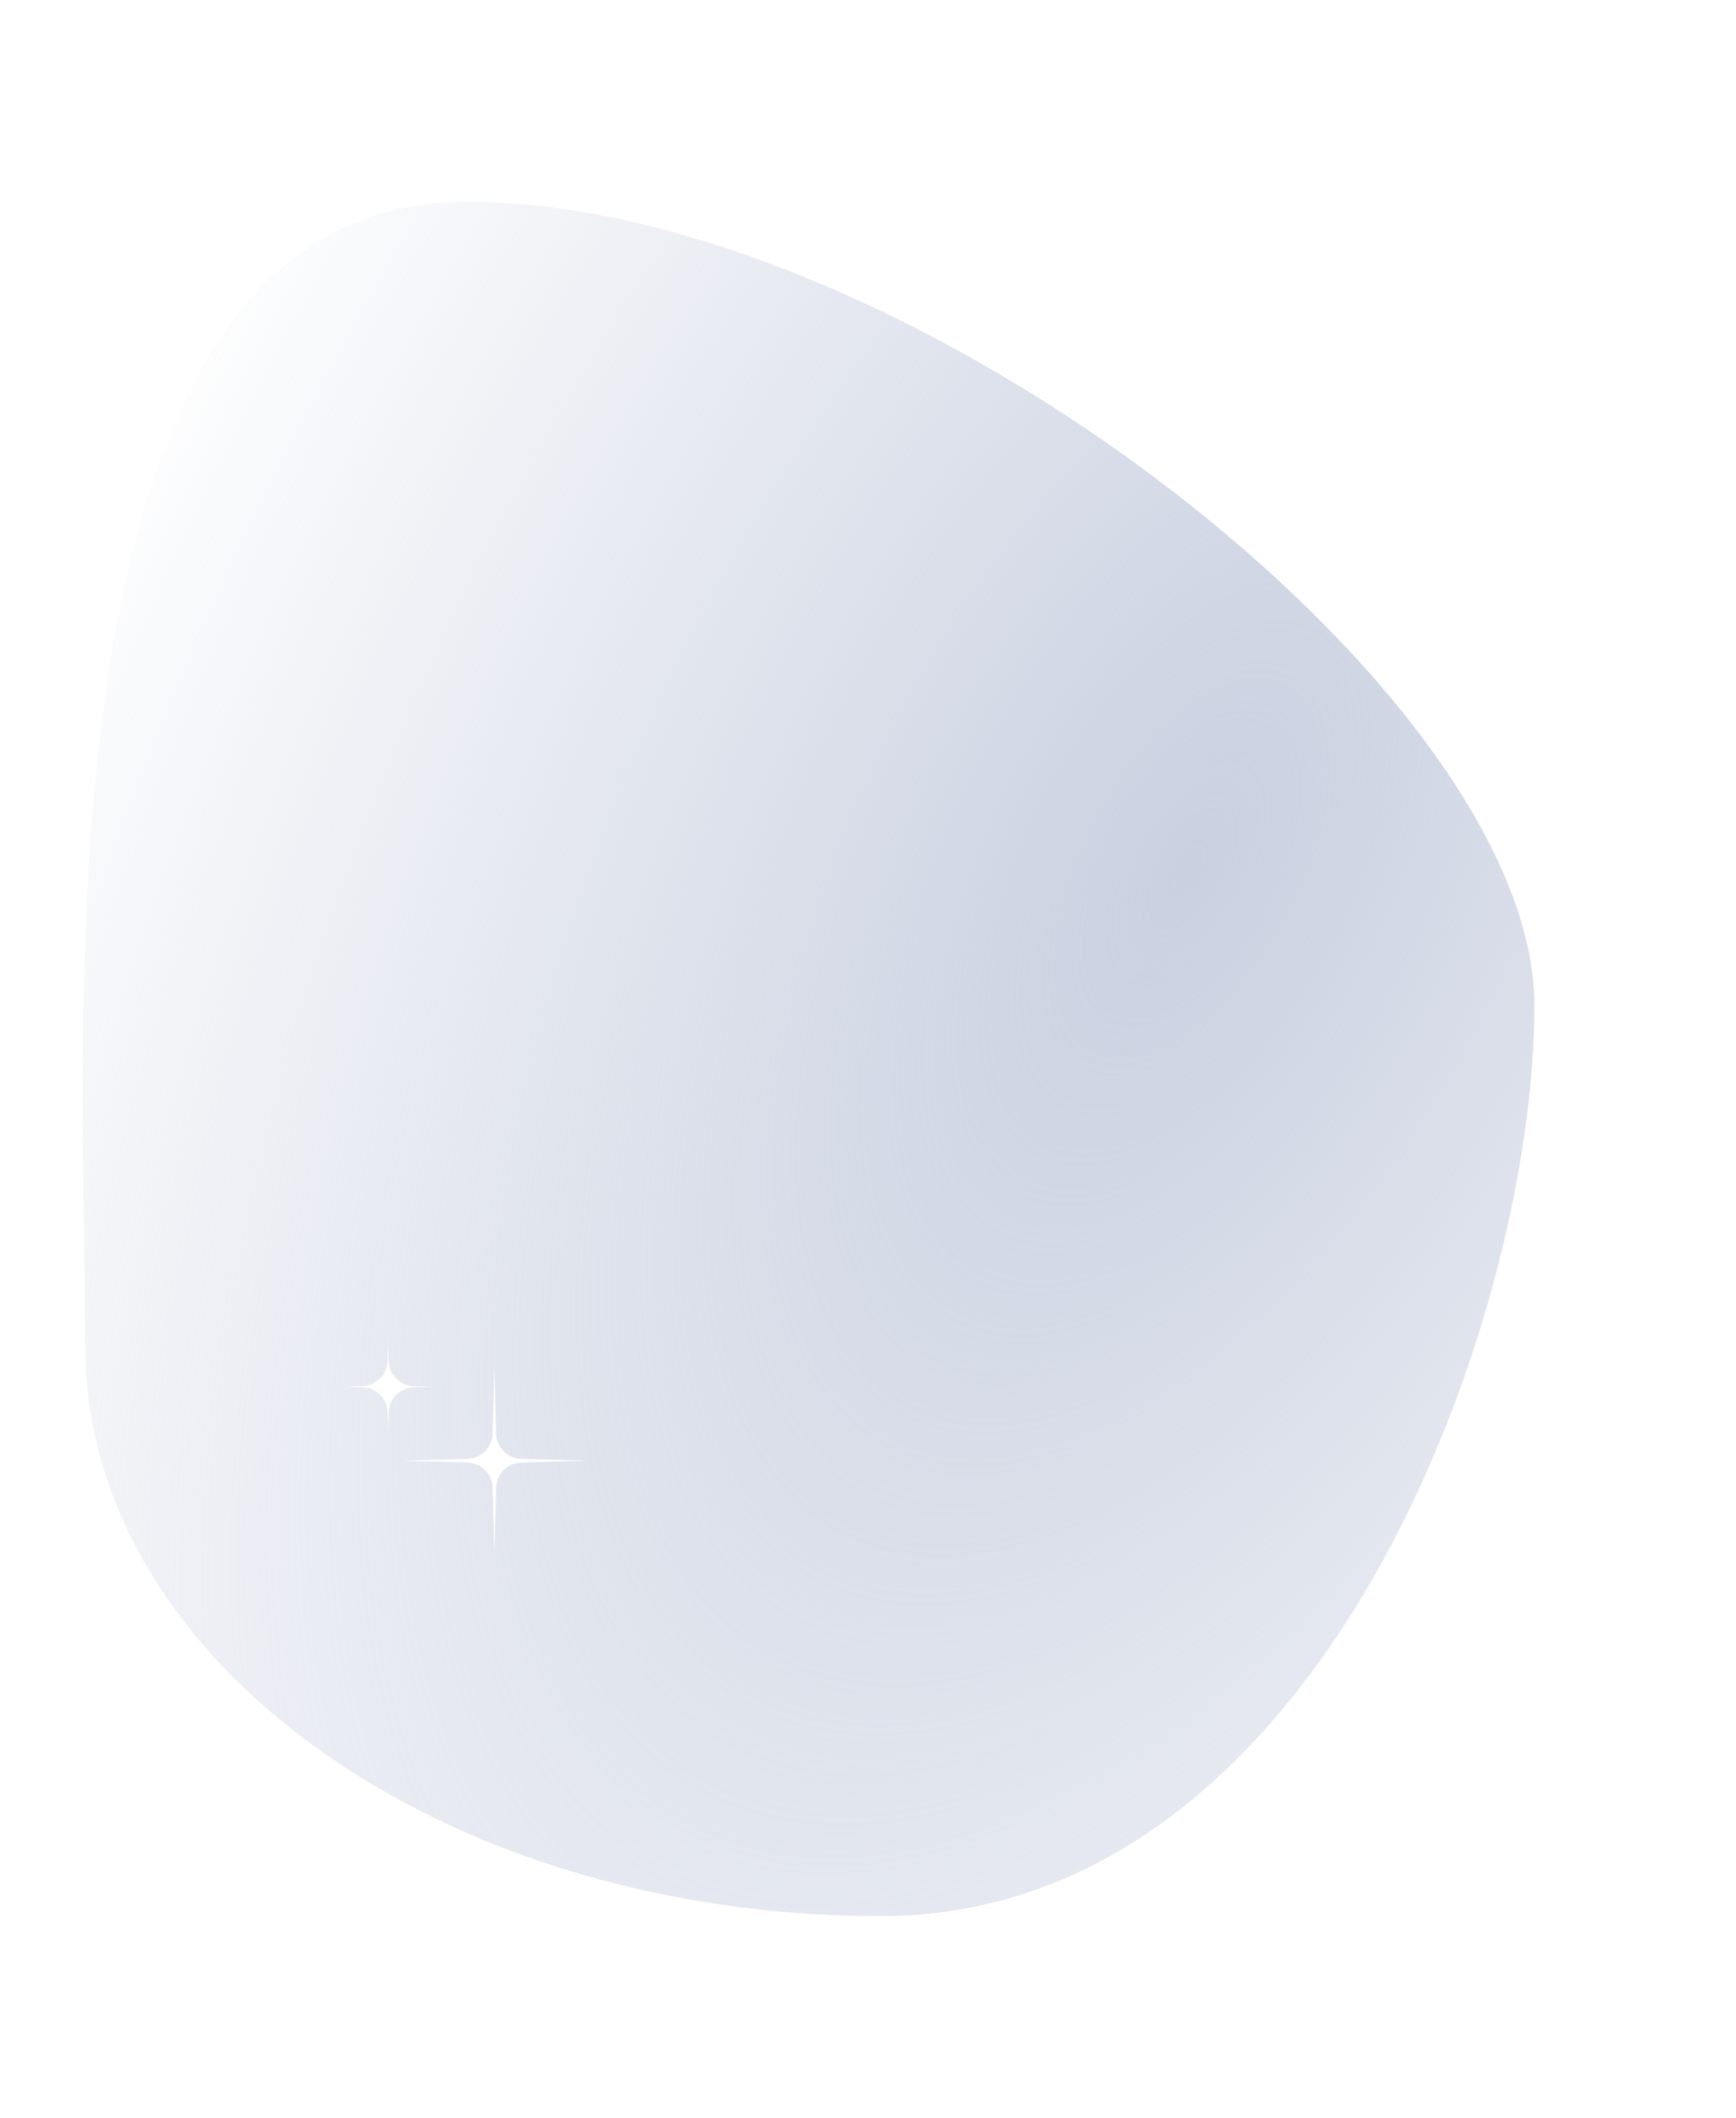 <svg width="861" height="1050" viewBox="0 0 861 1050" fill="none" xmlns="http://www.w3.org/2000/svg">
<g filter="url(#filter0_f_5309_33536)">
<path d="M761 498.511C761 654.558 654.995 950 436.993 950C218.991 950 42.265 823.499 42.265 667.452C42.265 511.404 13.405 100 231.407 100C449.409 100 761 342.464 761 498.511Z" fill="url(#paint0_radial_5309_33536)"/>
</g>
<path d="M245.189 678L246.097 710.91C246.284 717.663 251.714 723.094 258.468 723.28L291.377 724.189L258.468 725.097C251.714 725.284 246.284 730.714 246.097 737.468L245.189 770.377L244.28 737.468C244.094 730.714 238.663 725.284 231.91 725.097L199 724.189L231.91 723.28C238.663 723.094 244.094 717.663 244.28 710.91L245.189 678Z" fill="white"/>
<path d="M192.5 665L192.772 674.858C192.959 681.611 198.389 687.041 205.142 687.228L215 687.5L205.142 687.772C198.389 687.959 192.959 693.389 192.772 700.142L192.5 710L192.228 700.142C192.041 693.389 186.611 687.959 179.858 687.772L170 687.5L179.858 687.228C186.611 687.041 192.041 681.611 192.228 674.858L192.5 665Z" fill="white"/>
<defs>
<filter id="filter0_f_5309_33536" x="-59" y="0" width="920" height="1050" filterUnits="userSpaceOnUse" color-interpolation-filters="sRGB">
<feFlood flood-opacity="0" result="BackgroundImageFix"/>
<feBlend mode="normal" in="SourceGraphic" in2="BackgroundImageFix" result="shape"/>
<feGaussianBlur stdDeviation="50" result="effect1_foregroundBlur_5309_33536"/>
</filter>
<radialGradient id="paint0_radial_5309_33536" cx="0" cy="0" r="1" gradientTransform="matrix(306.665 574.825 -676.191 854.437 592.597 431.7)" gradientUnits="userSpaceOnUse">
<stop stop-color="#C9D0E0"/>
<stop offset="1" stop-color="#C9D0E0" stop-opacity="0"/>
</radialGradient>
</defs>
</svg>
